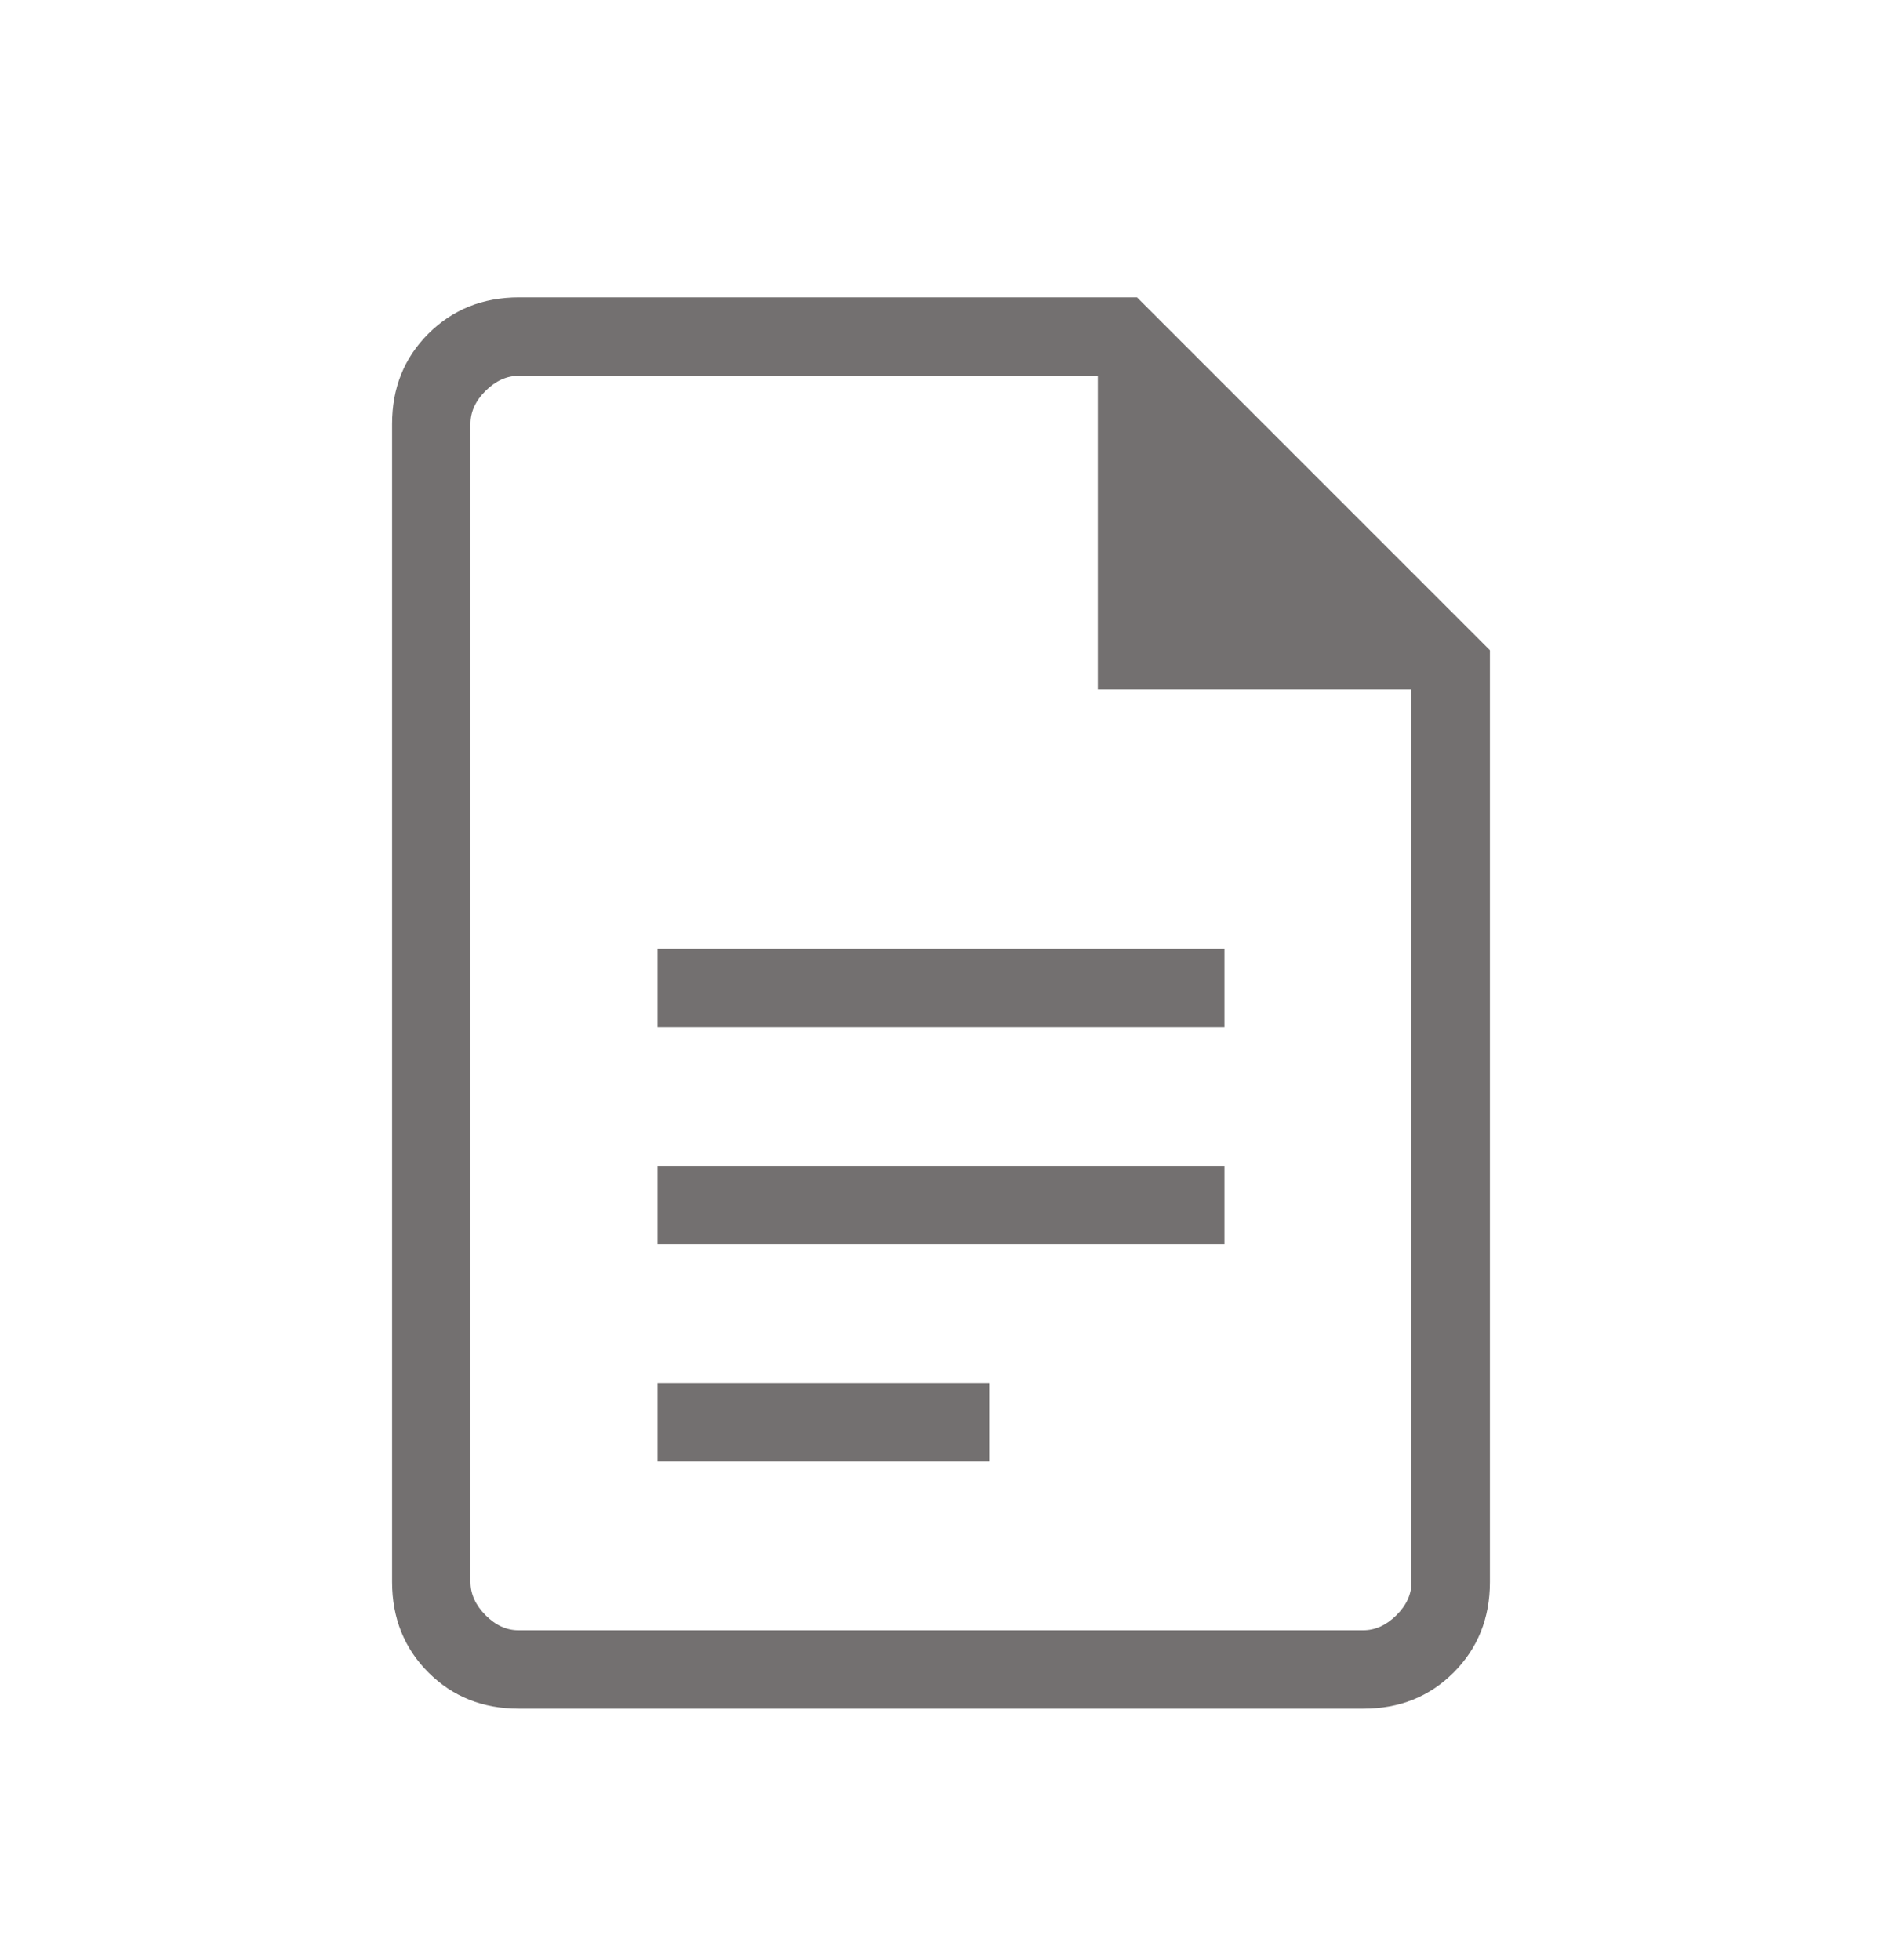 <svg width="24" height="25" viewBox="0 0 24 25" fill="none" xmlns="http://www.w3.org/2000/svg">
<path d="M8.385 13.101H15.615V12.101H8.385V13.101ZM8.385 15.87H15.615V14.87H8.385V15.87ZM8.385 18.64H12.615V17.64H8.385V18.64ZM6.615 21.793C6.155 21.793 5.771 21.639 5.463 21.331C5.155 21.023 5.001 20.639 5 20.178V5.408C5 4.948 5.154 4.564 5.463 4.256C5.772 3.948 6.156 3.794 6.616 3.793H14.5L19 8.293V20.178C19 20.638 18.846 21.022 18.538 21.331C18.23 21.64 17.845 21.794 17.384 21.793H6.615ZM14 8.793V4.793H6.616C6.462 4.793 6.321 4.857 6.192 4.985C6.063 5.113 5.999 5.254 6 5.408V20.178C6 20.331 6.064 20.472 6.192 20.601C6.32 20.73 6.461 20.794 6.615 20.793H17.385C17.538 20.793 17.679 20.729 17.808 20.601C17.937 20.473 18.001 20.332 18 20.177V8.793H14Z" fill="#737070"/>
</svg>
